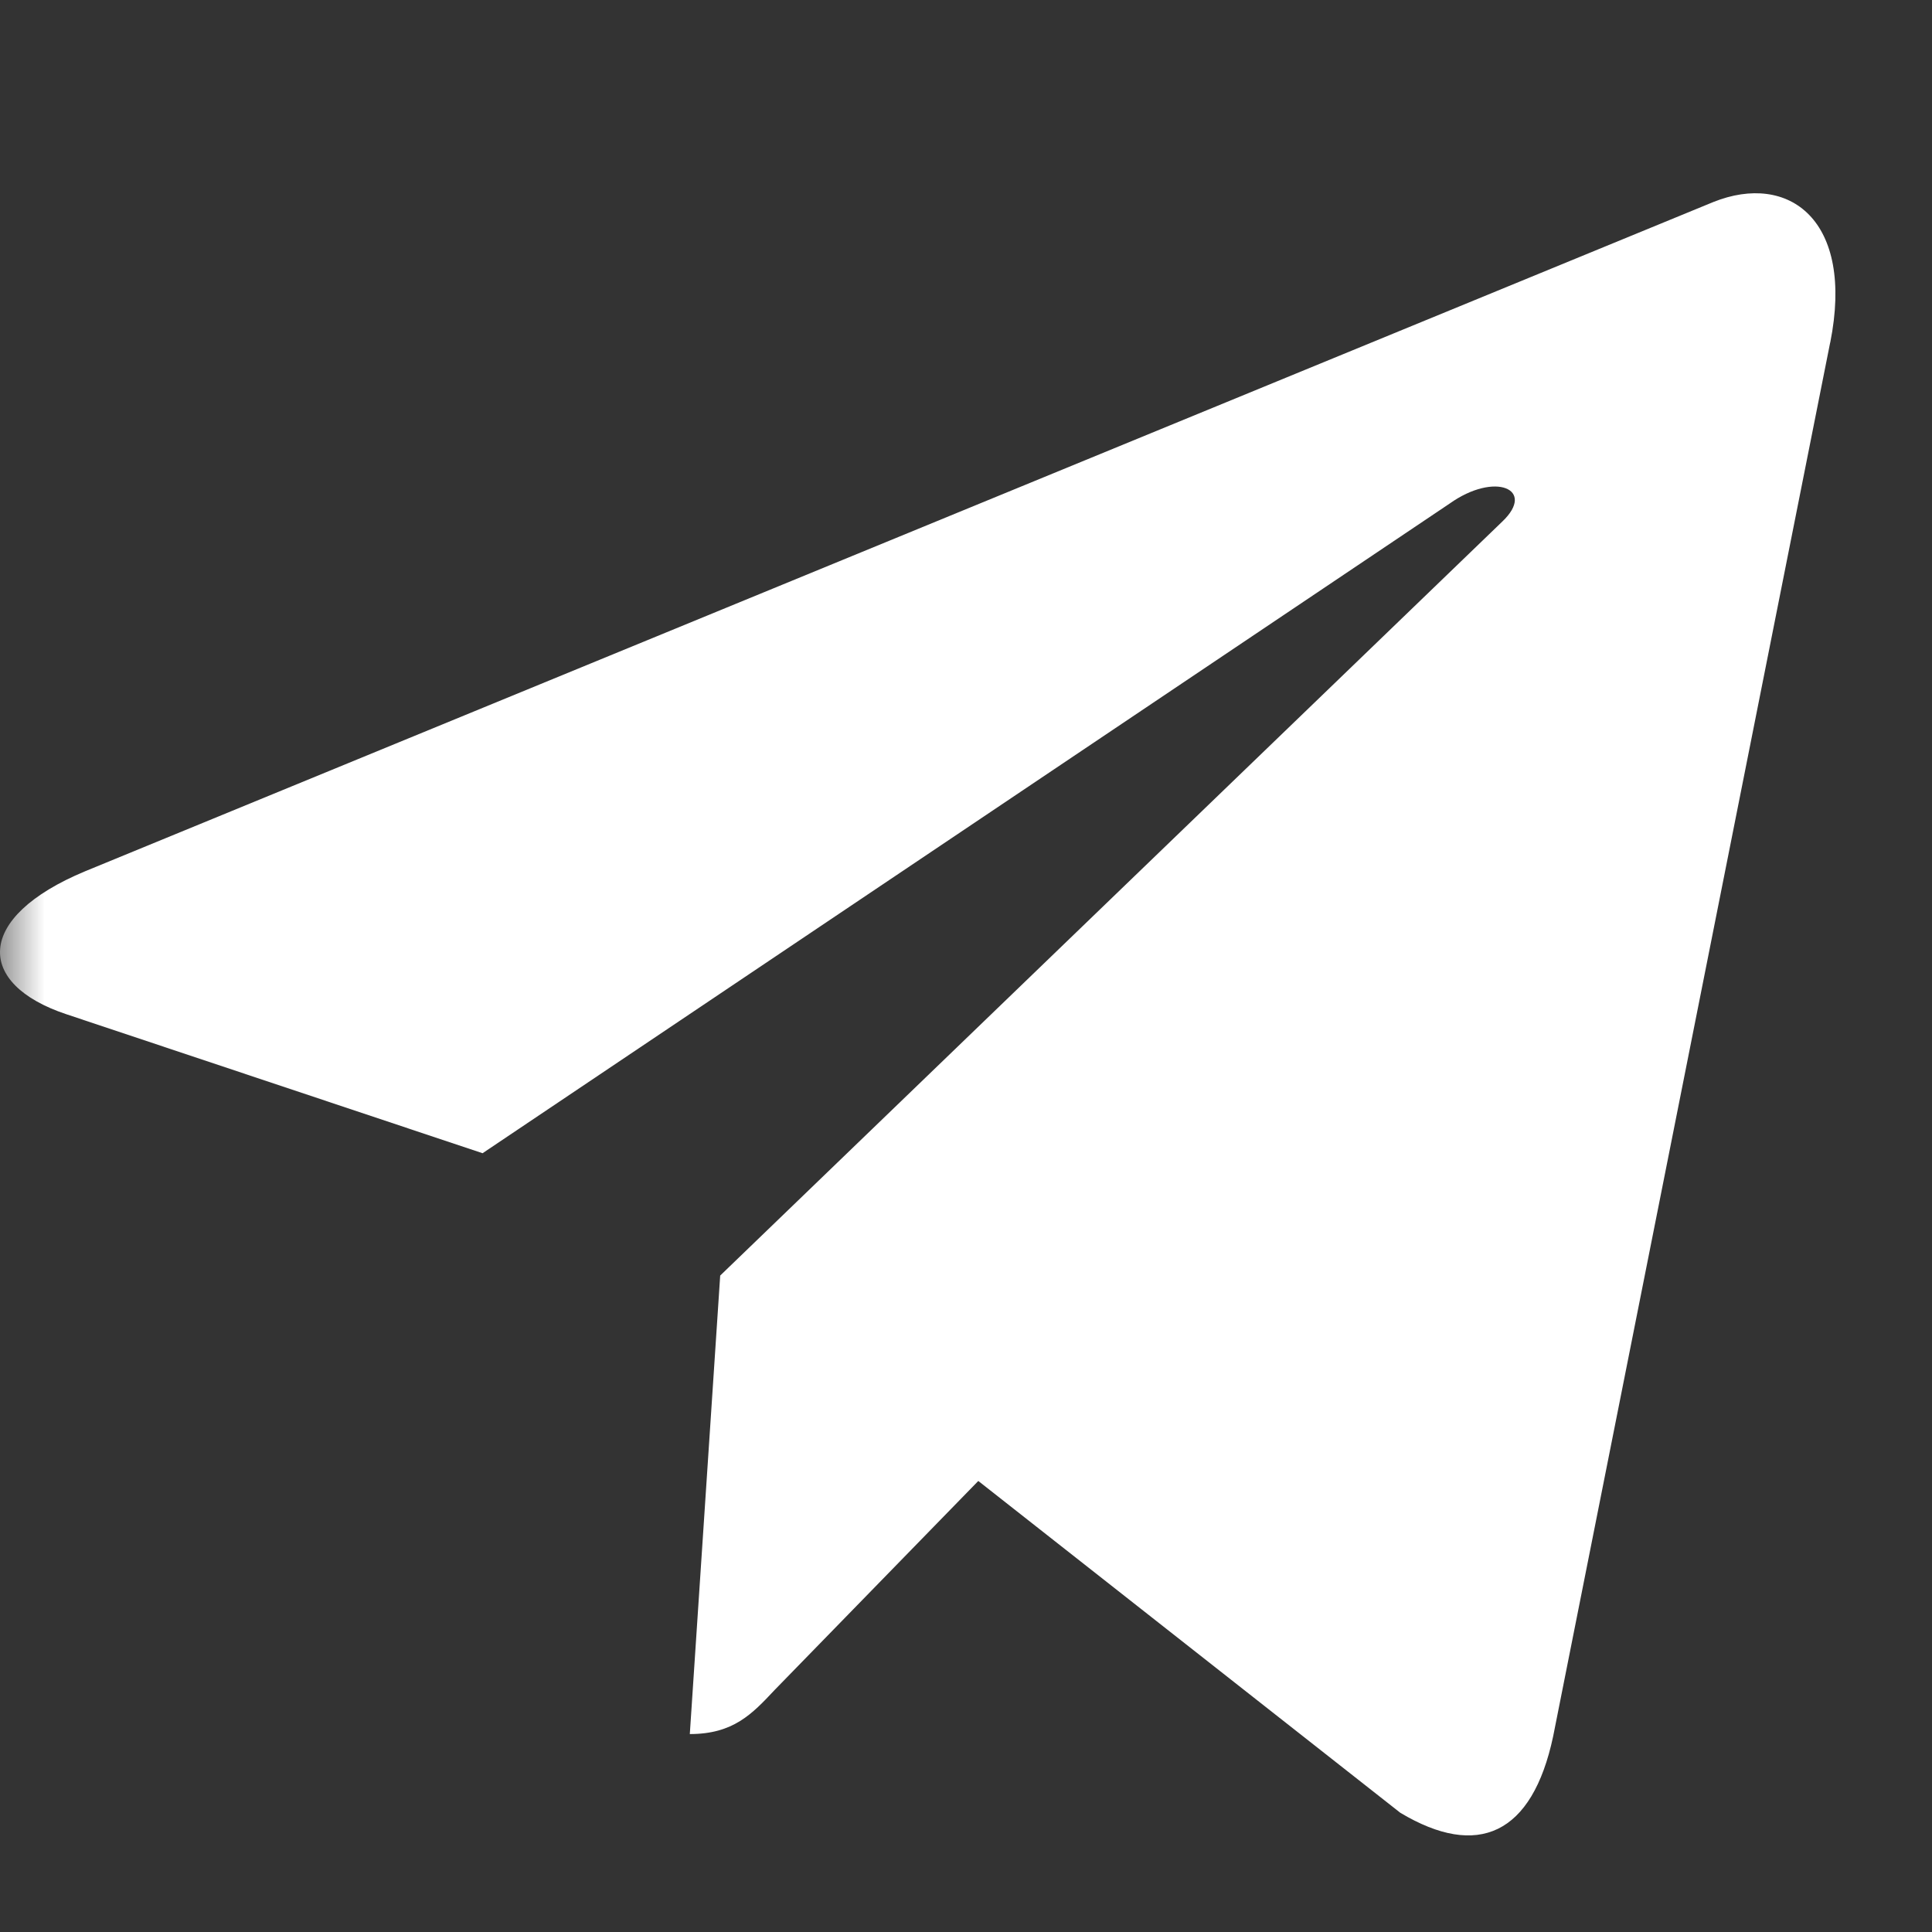 <svg width="22" height="22" viewBox="0 0 22 22" fill="none" xmlns="http://www.w3.org/2000/svg">
<rect x="0" y="0" width="22" height="22" fill="#333333" stroke="none"/>
<mask id="mask0_264_2168" style="mask-type:alpha" maskUnits="userSpaceOnUse" x="0" y="0" width="22" height="22">
<rect width="22" height="22" fill="#D9D9D9"/>
</mask>
<g mask="url(#mask0_264_2168)">
<path d="M8.201 14.525L7.855 19.746C8.35 19.746 8.564 19.518 8.821 19.244L11.14 16.864L15.945 20.642C16.827 21.17 17.448 20.892 17.686 19.772L20.84 3.903L20.841 3.902C21.12 2.504 20.369 1.957 19.511 2.3L0.97 9.921C-0.295 10.448 -0.276 11.206 0.755 11.549L5.495 13.132L16.506 5.735C17.024 5.366 17.495 5.57 17.107 5.939L8.201 14.525Z" fill="white"/>
</g>
</svg>
